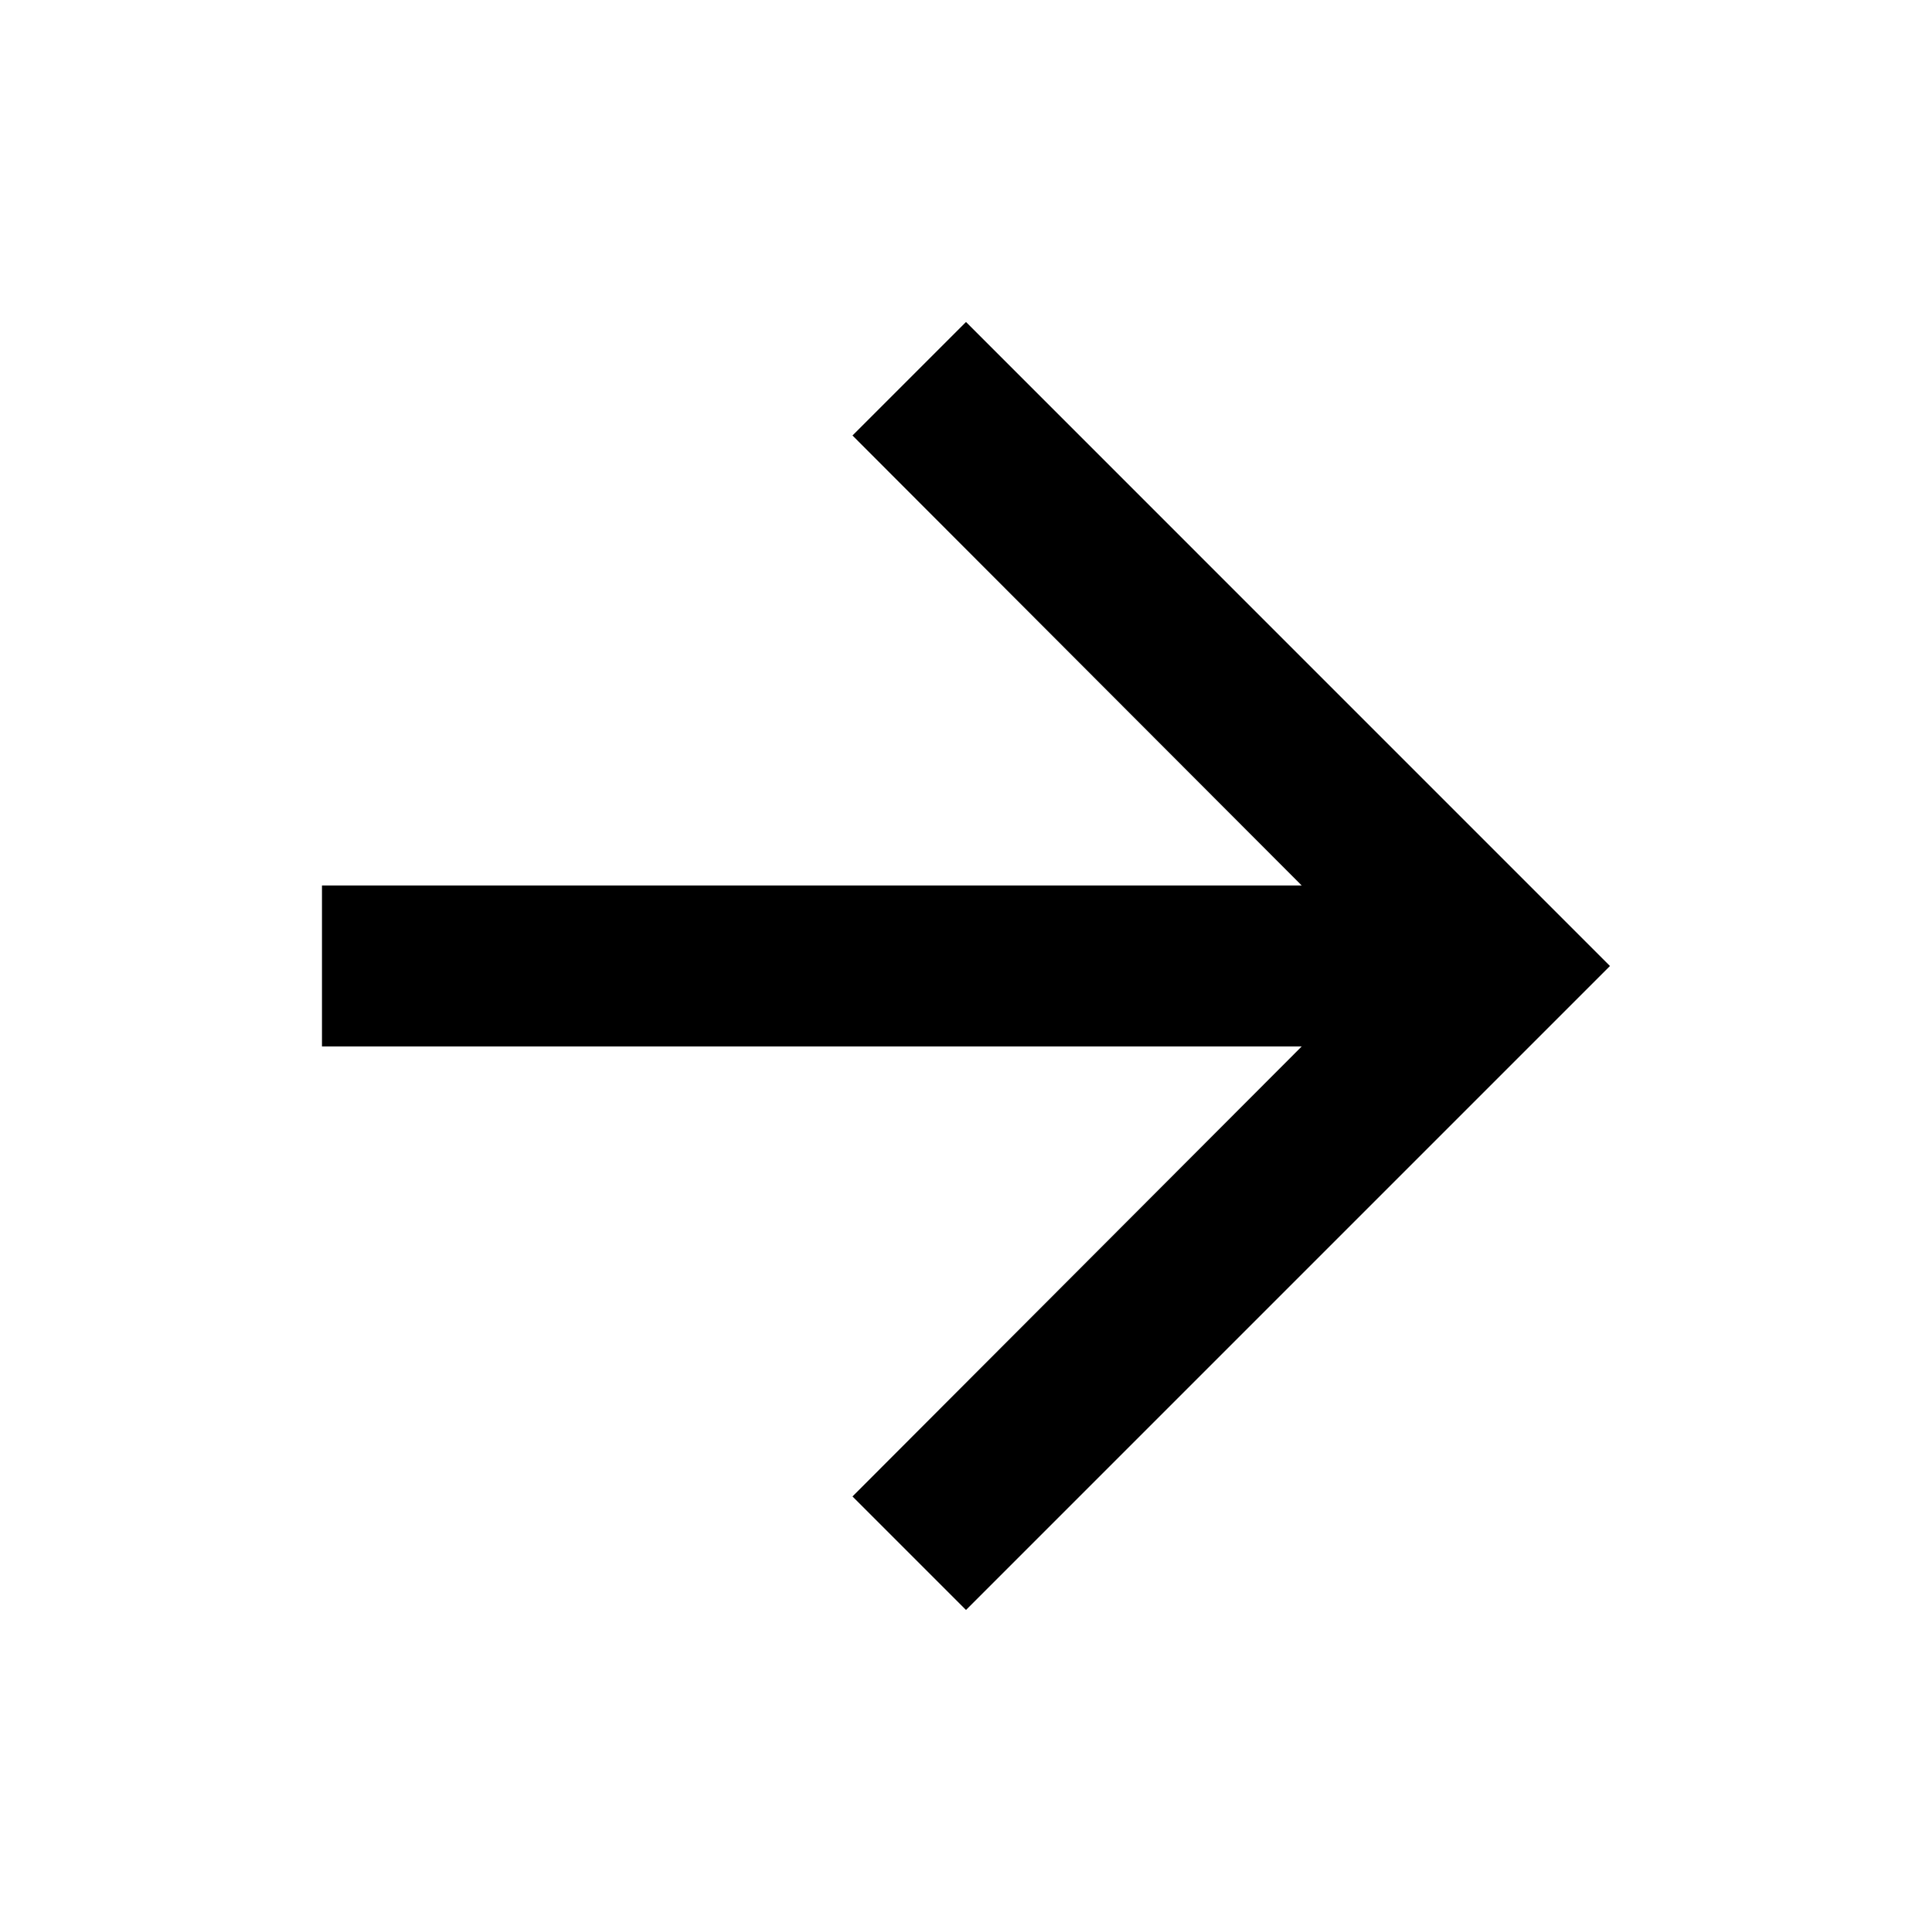<svg xmlns="http://www.w3.org/2000/svg" width="32" height="32" viewBox="0 0 32 32">
    <g fill="none" fill-rule="evenodd">
        <g fill="#000">
            <g>
                <g>
                    <g>
                        <g>
                            <path d="M10.667 0L8.787 1.88 16.227 9.333 0 9.333 0 12 16.227 12 8.787 19.453 10.667 21.333 21.333 10.667z" transform="translate(-1075 -8000) translate(1 7668) translate(815 332) translate(259) translate(5.333 5.333)"/>
                        </g>
                    </g>
                </g>
            </g>
        </g>
    </g>
</svg>
